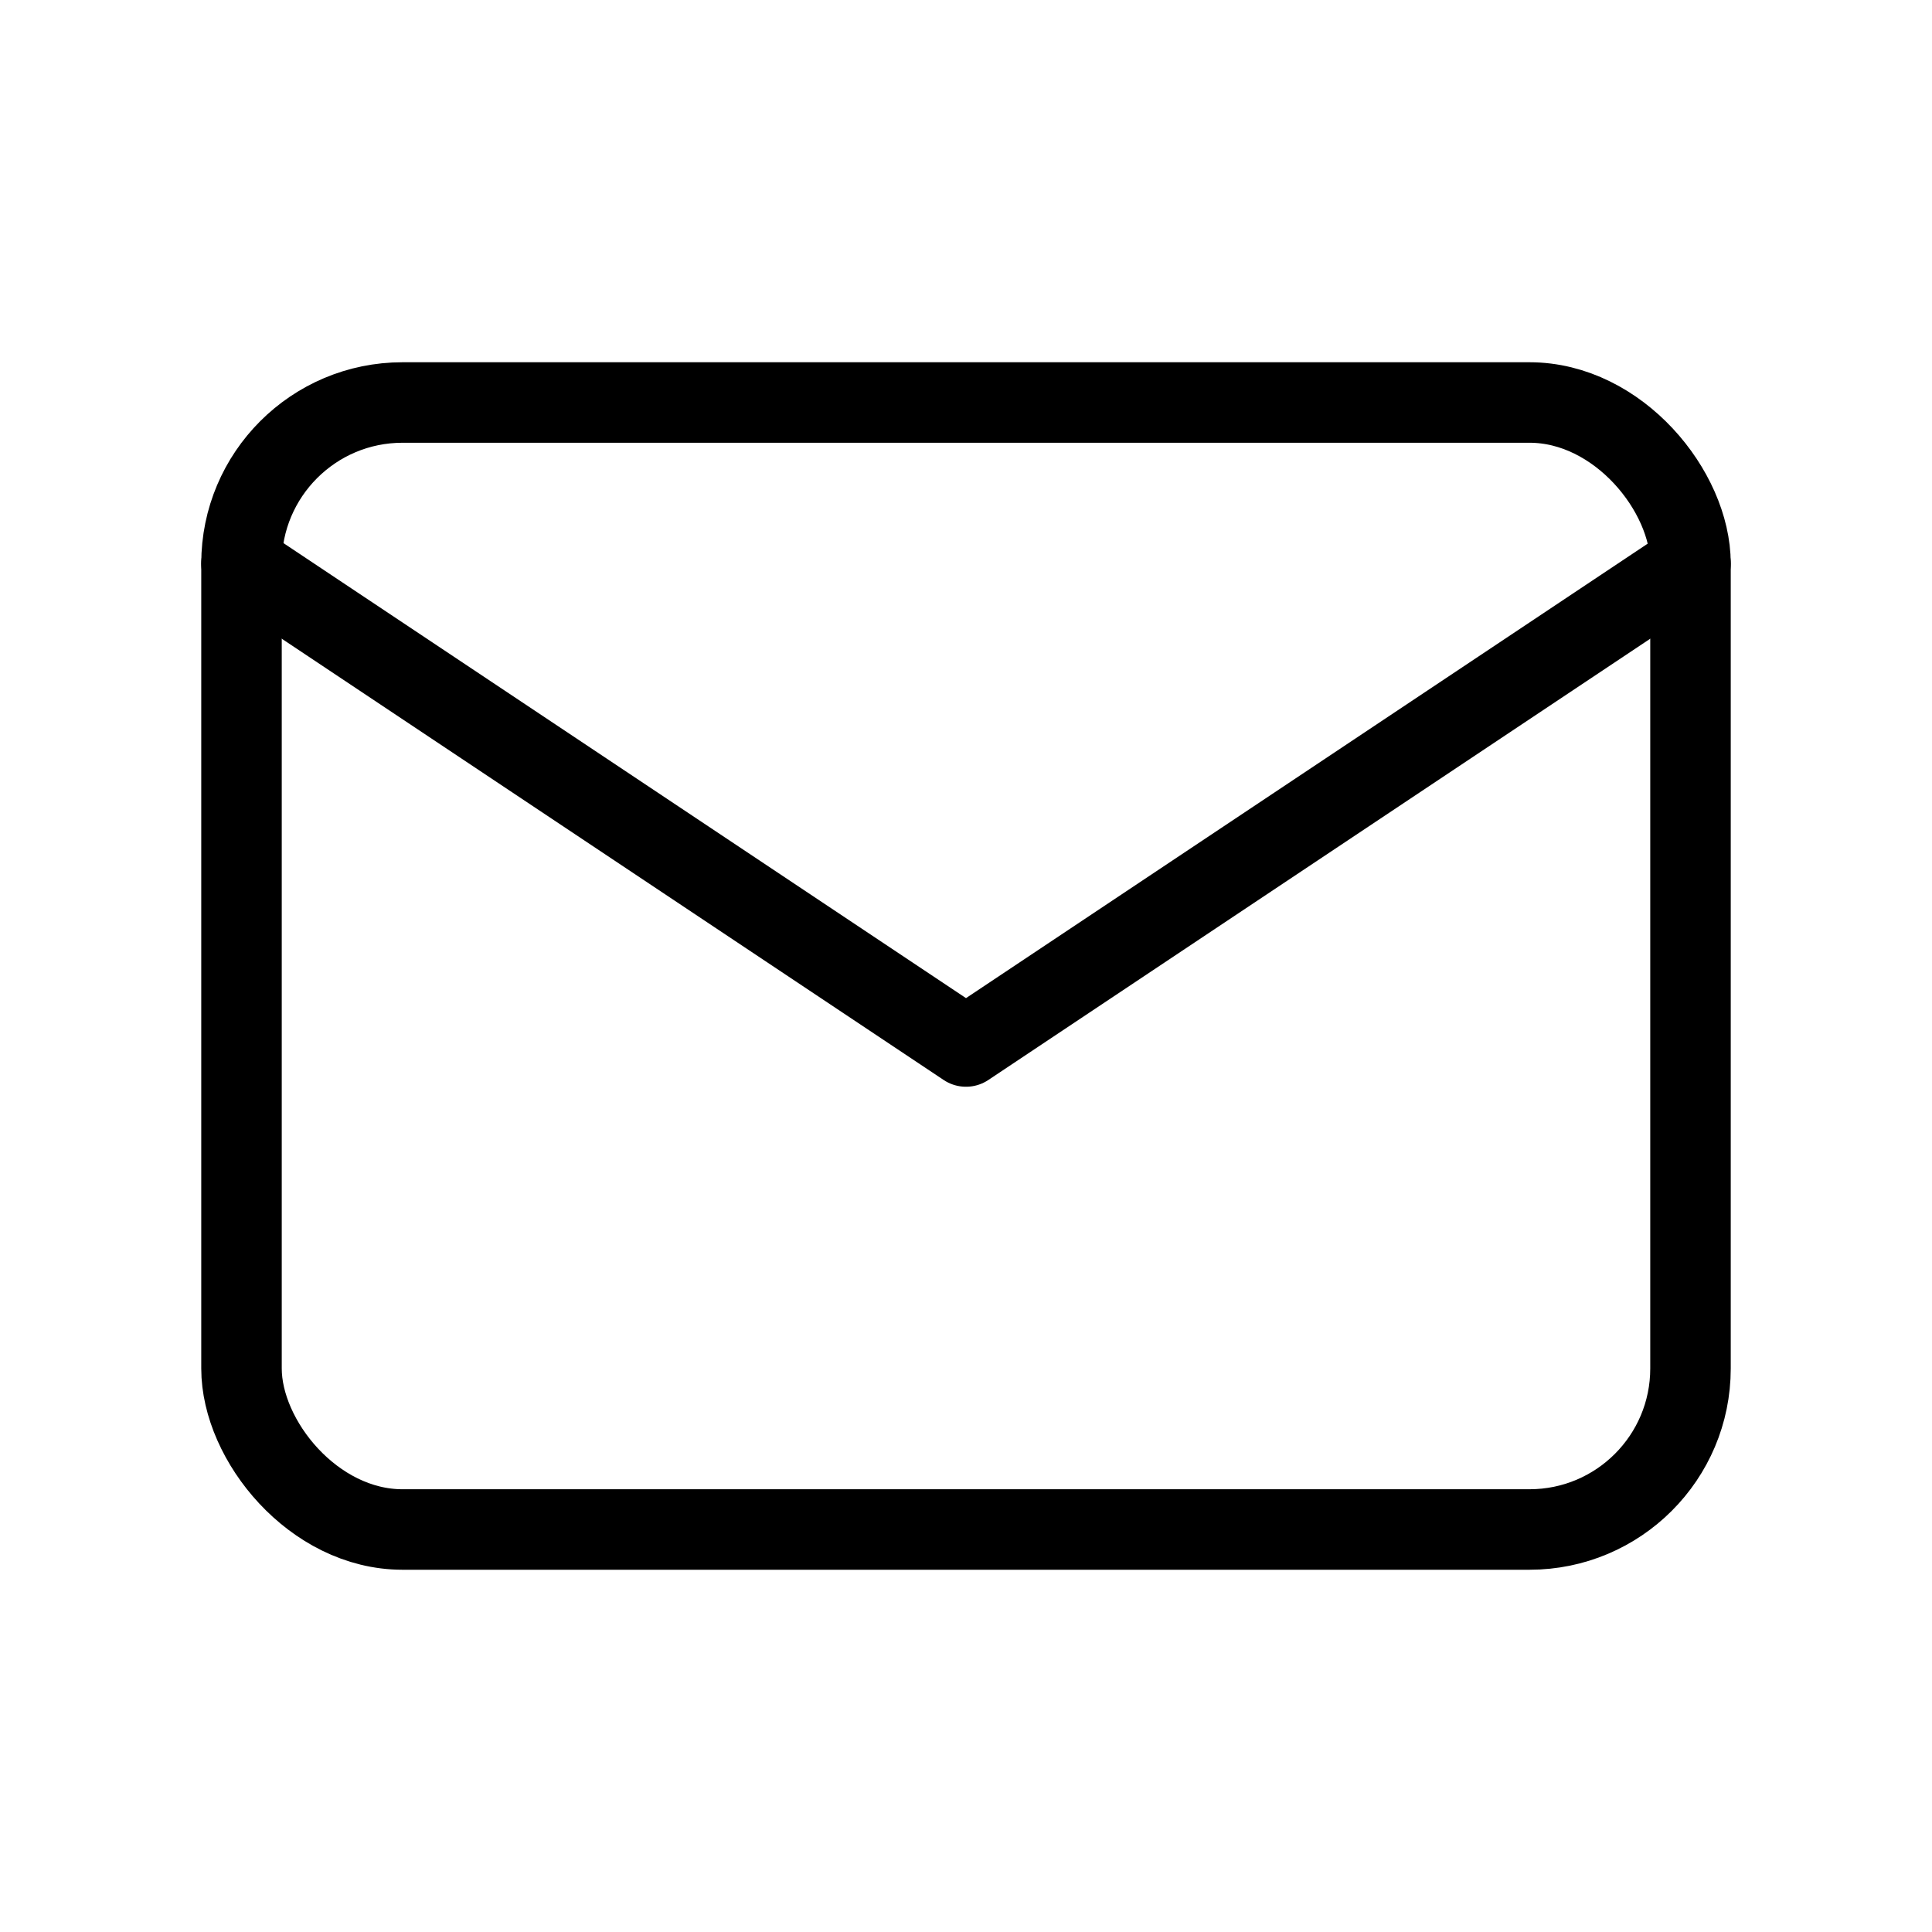 <svg xmlns="http://www.w3.org/2000/svg" width="24" height="24" viewbox="0 0 24 24" stroke-width="1" stroke="#000" fill="none" stroke-linecap="round" stroke-linejoin="round"><rect x="3" y="5" width="18" height="14" viewbox="0 0 18 14" rx="2"/><path d="M3 7l9 6 9-6"/></svg>